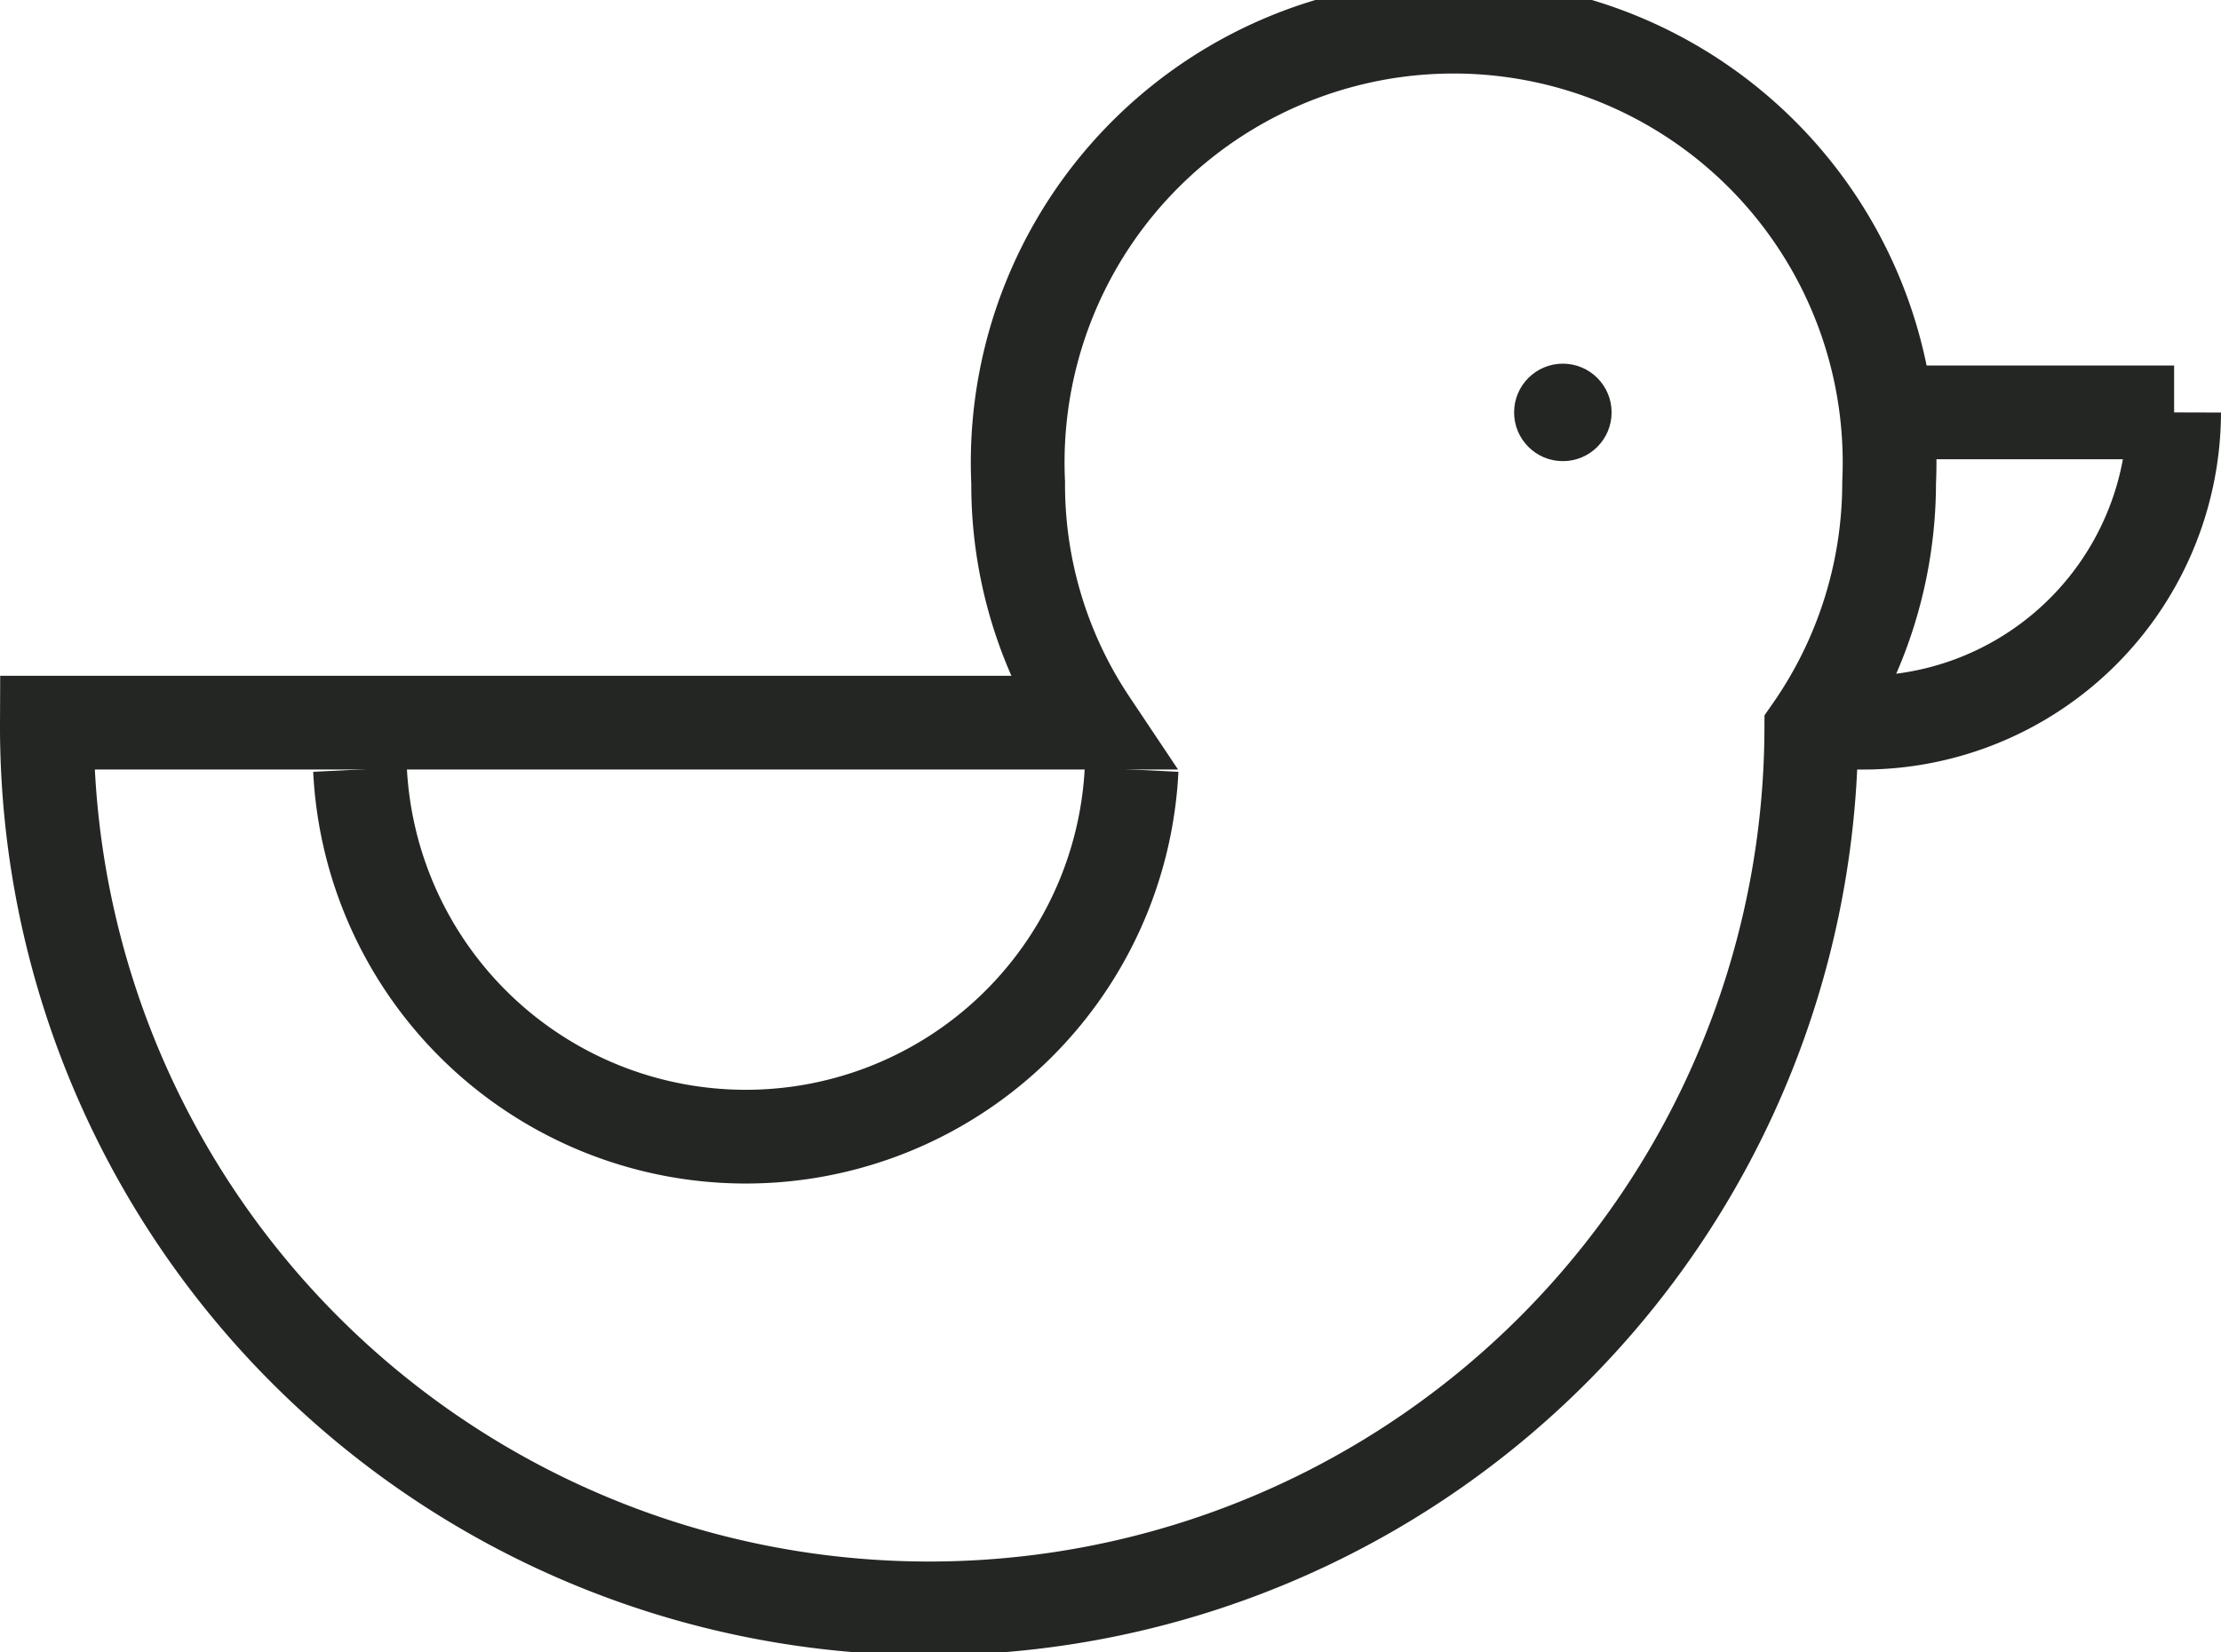 <svg xmlns="http://www.w3.org/2000/svg" viewBox="0 0 23.69 17.63"><defs><style>.cls-1{fill:none;stroke:#242624;stroke-miterlimit:10;}.cls-2{fill:#242624;}</style></defs><g id="Ebene_2" data-name="Ebene 2"><g id="Konturen"><path class="cls-1" d="M20.15,5.15a4.65,4.65,0,1,0-9.29,0,4.57,4.57,0,0,0,.77,2.56H.5a9.41,9.41,0,0,0,18.82.08A4.62,4.62,0,0,0,20.15,5.15Z"/><path class="cls-1" d="M3.84,8.21a4.12,4.12,0,0,0,8.23,0"/><path class="cls-1" d="M20.4,4.4h2.79A3.32,3.32,0,0,1,19.1,7.62"/><circle class="cls-2" cx="16.67" cy="4.4" r="0.52"/></g></g></svg>
